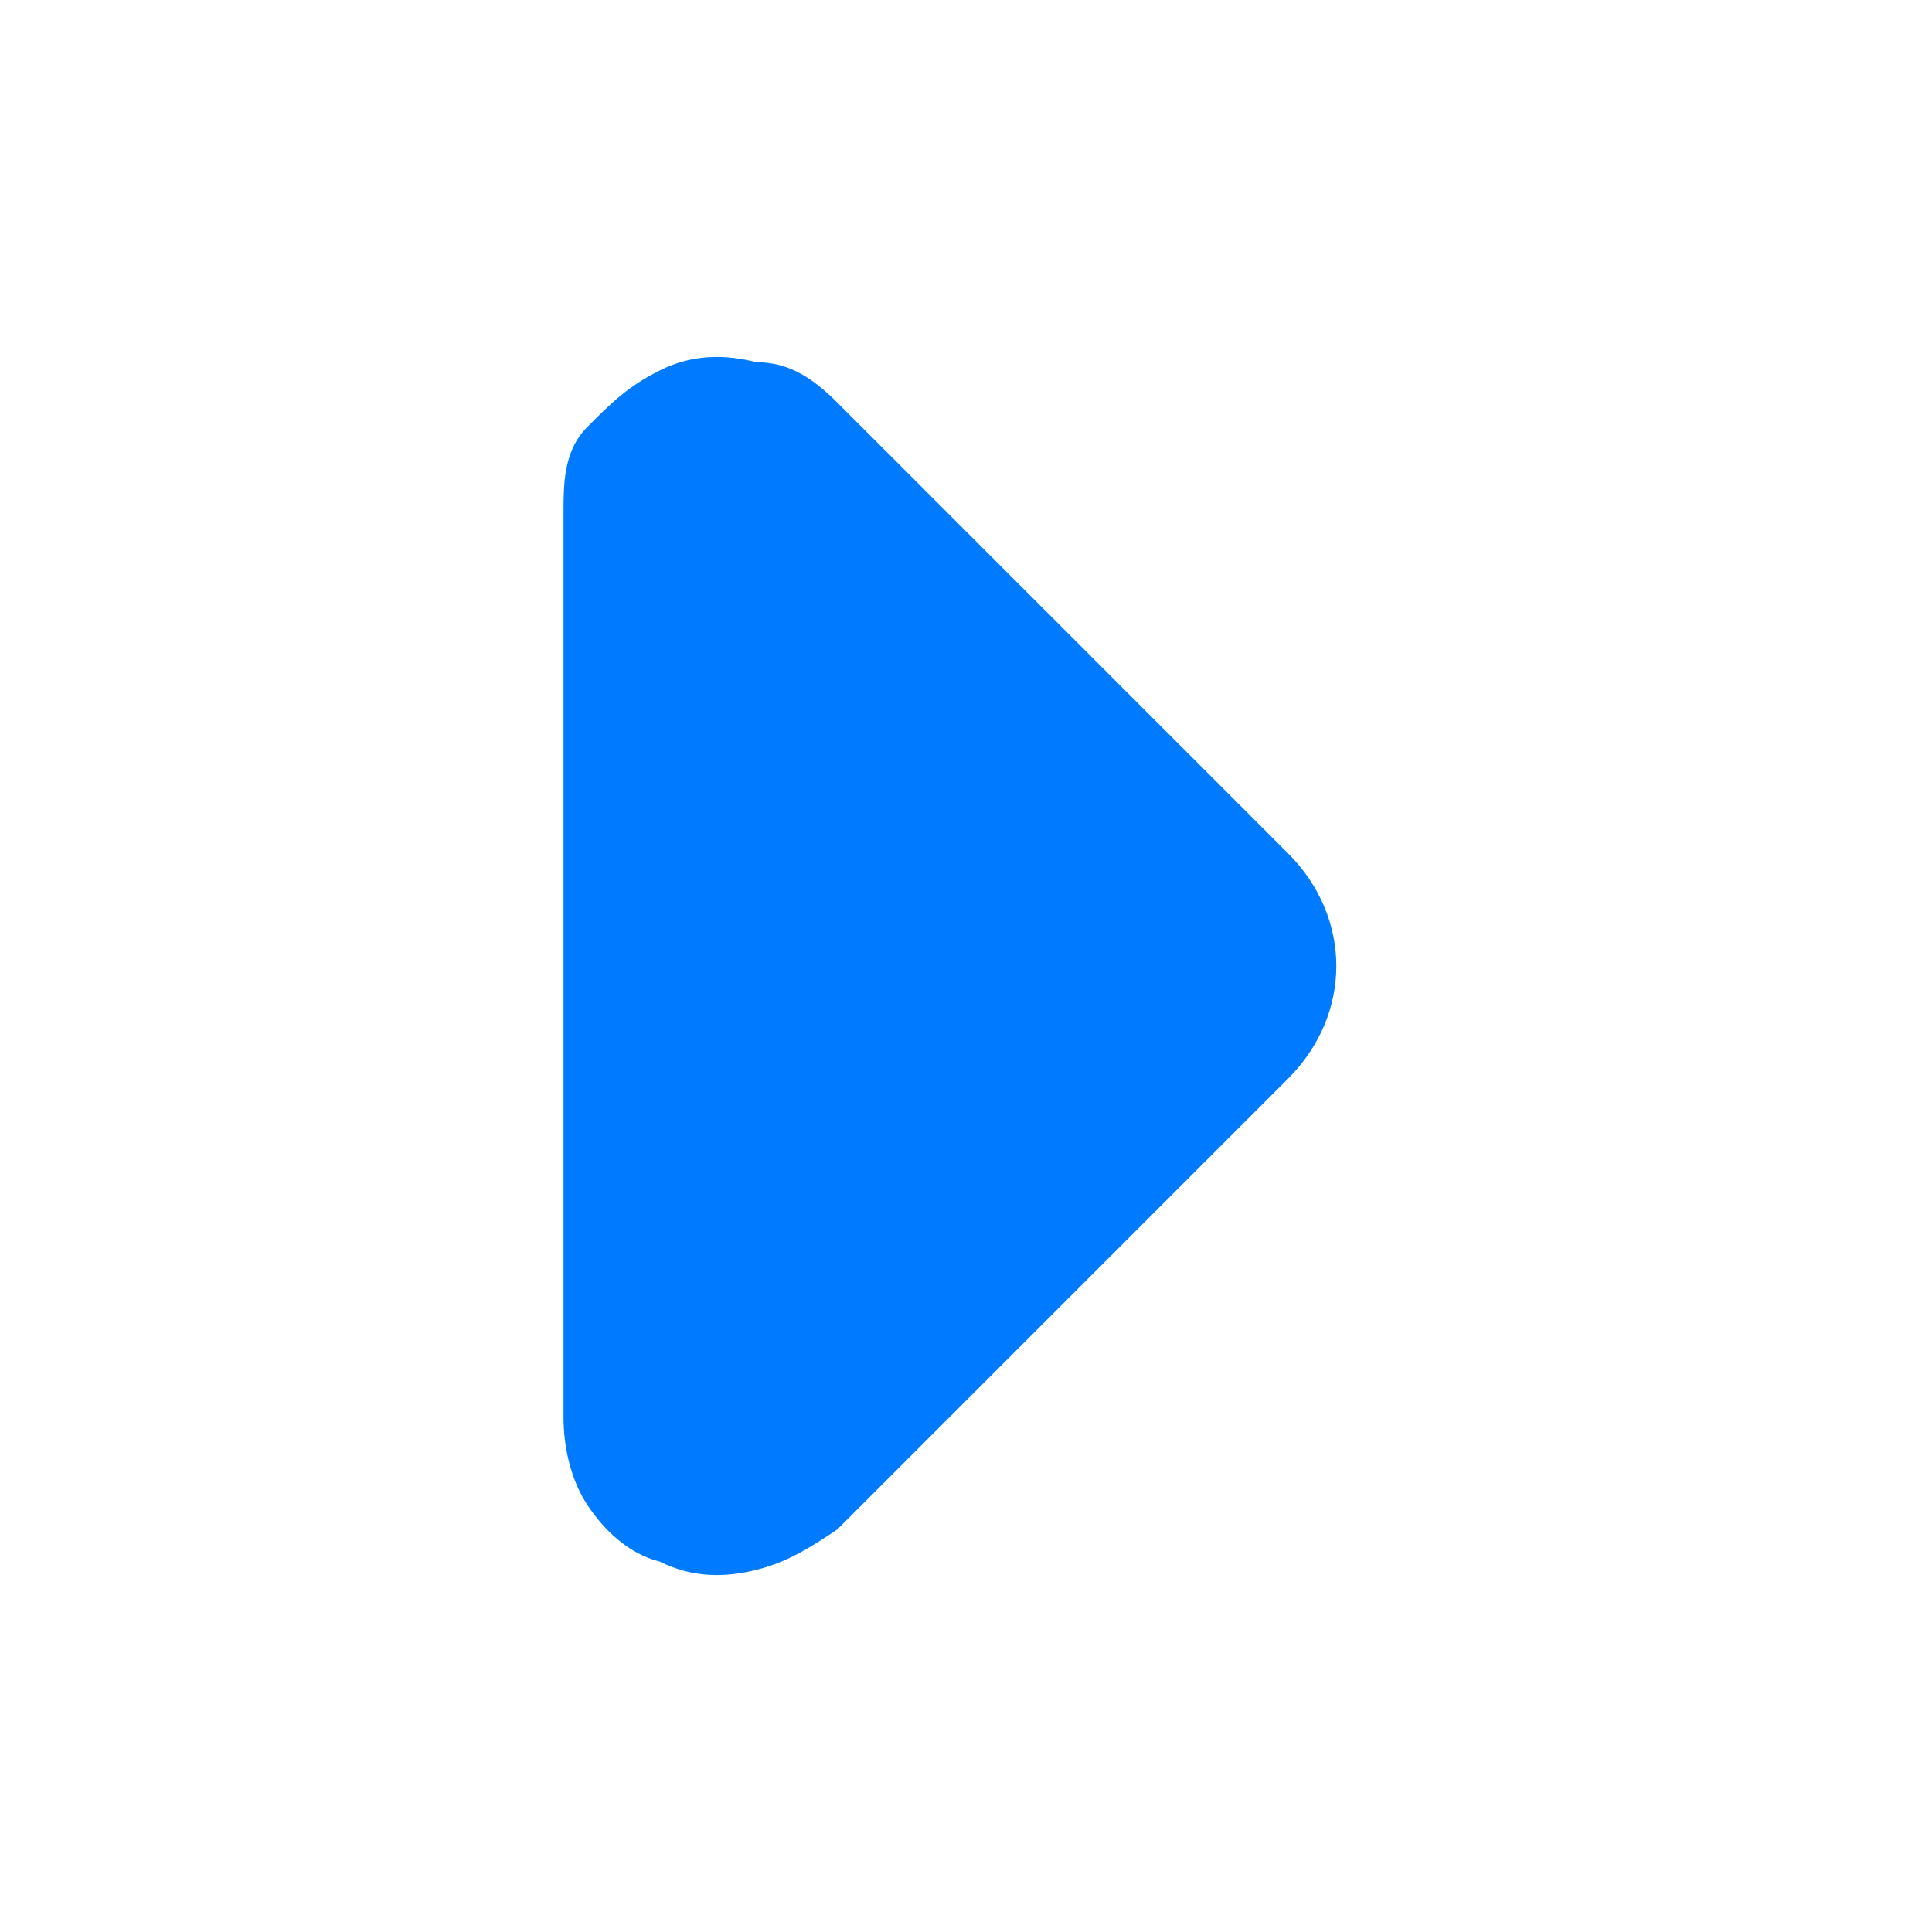 <?xml version="1.0" encoding="utf-8"?>
<!-- Generator: Adobe Illustrator 23.0.5, SVG Export Plug-In . SVG Version: 6.00 Build 0)  -->
<svg version="1.1" id="Layer_1" xmlns="http://www.w3.org/2000/svg" xmlns:xlink="http://www.w3.org/1999/xlink" x="0px" y="0px"
	 width="24px" height="24px" viewBox="0 0 24 24" style="enable-background:new 0 0 24 24;" xml:space="preserve">
<style type="text/css">
	.st0{fill:#007BFF;}
</style>
<path class="st0" d="M10.4,5c-0.3-0.3-0.6-0.5-1-0.5C9,4.4,8.6,4.4,8.2,4.6S7.6,5,7.3,5.3S7,6,7,6.4v11.2c0,0.4,0.1,0.8,0.3,1.1
	s0.5,0.6,0.9,0.7c0.4,0.2,0.8,0.2,1.2,0.1c0.4-0.1,0.7-0.3,1-0.5l5.6-5.6c0.4-0.4,0.6-0.9,0.6-1.4s-0.2-1-0.6-1.4L10.4,5z"/>
</svg>

